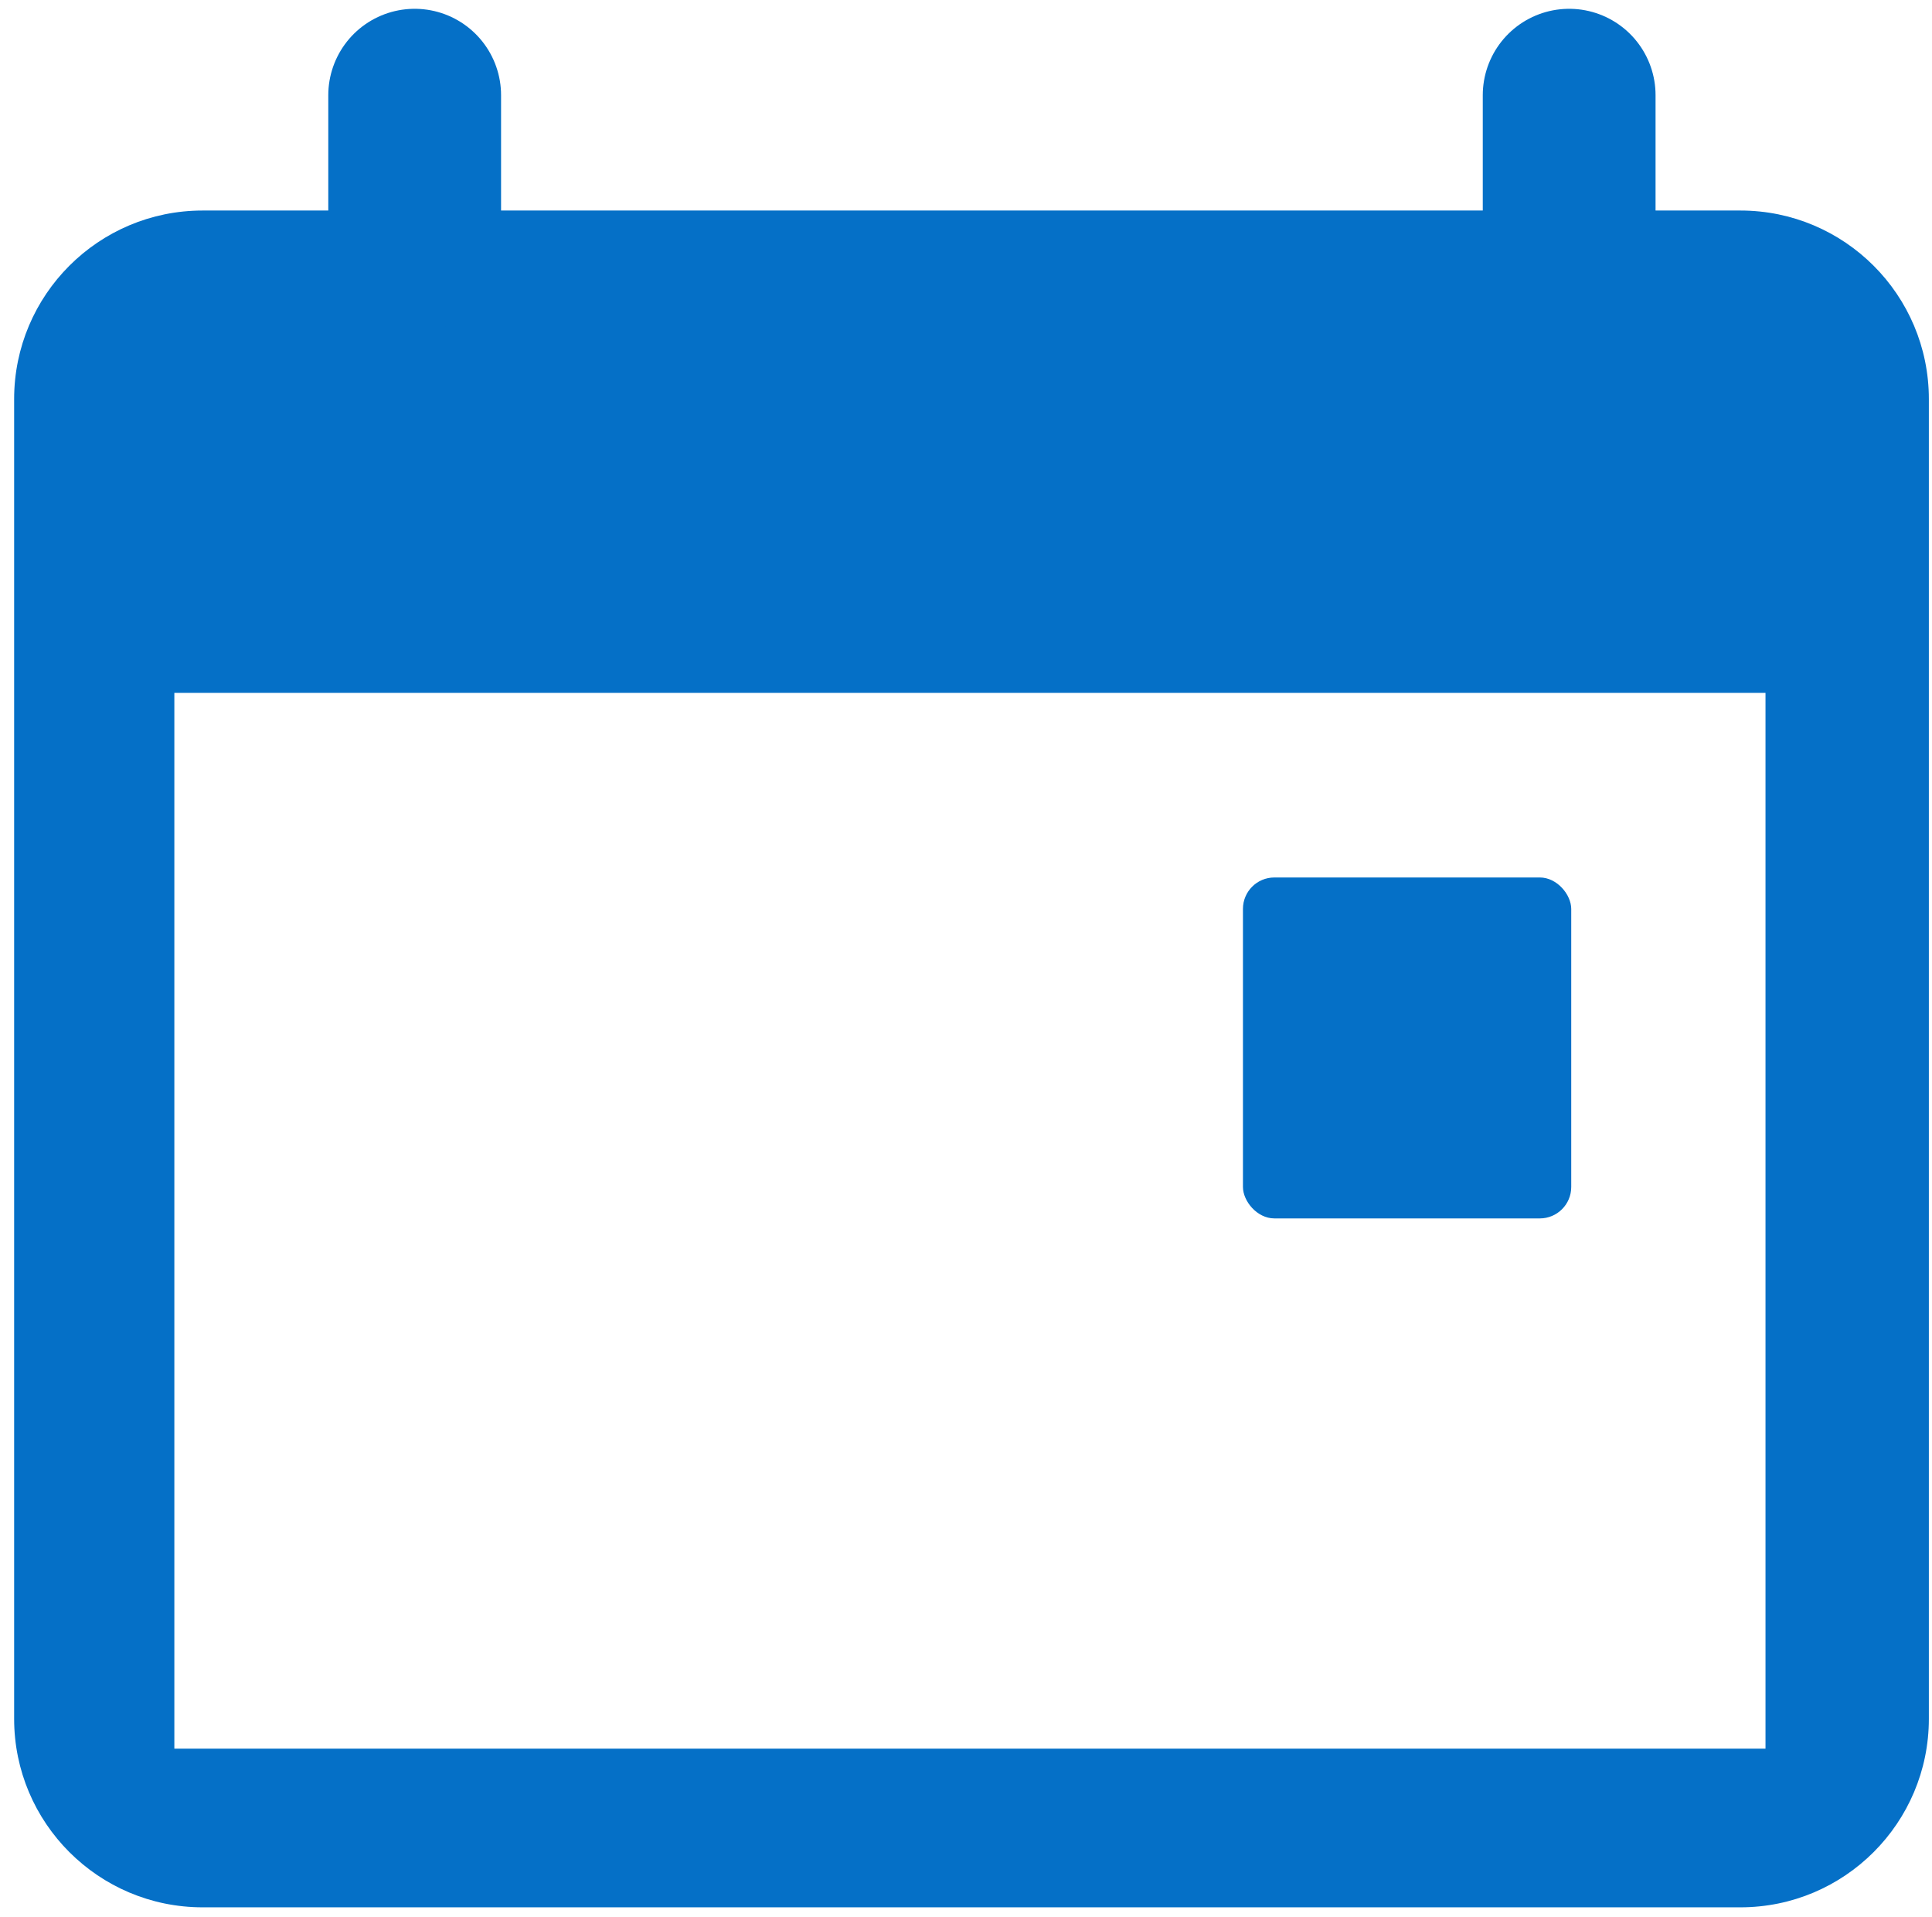 <?xml version="1.0" encoding="UTF-8"?>
<svg width="123px" height="122px" viewBox="0 0 123 122" version="1.1" xmlns="http://www.w3.org/2000/svg" xmlns:xlink="http://www.w3.org/1999/xlink">
    <title>Calender</title>
    <g id="Page-1" stroke="none" stroke-width="1" fill="none" fill-rule="evenodd">
        <g id="Calender" transform="translate(0.9, 5.9)">
            <path d="M109.9,7.5 C116.527,7.5 121.9,12.873 121.9,19.5 L121.9,103.5 C121.9,110.127 116.527,115.5 109.9,115.5 L12,115.5 C5.373,115.5 1.77635684e-15,110.127 0,103.5 L0,19.5 C1.77635684e-15,12.873 5.373,7.5 12,7.5 L109.9,7.5 Z M111.5,38.2 L10.2,38.2 L10.2,105.4 L111.5,105.4 L111.5,38.2 Z" id="Rectangle-3" fill="#0570C7"></path>
            <line x1="25.5" y1="0.16" x2="25.5" y2="9.74" id="Line" stroke="#0570C7" stroke-width="11" stroke-linecap="round"></line>
            <line x1="99" y1="0.16" x2="99" y2="9.74" id="Line-Copy" stroke="#0570C7" stroke-width="11" stroke-linecap="round"></line>
            <rect id="Rectangle" fill="#0570C7" x="78.232" y="49.951" width="20.9" height="21.7" rx="2"></rect>
        </g>
    </g>
</svg>